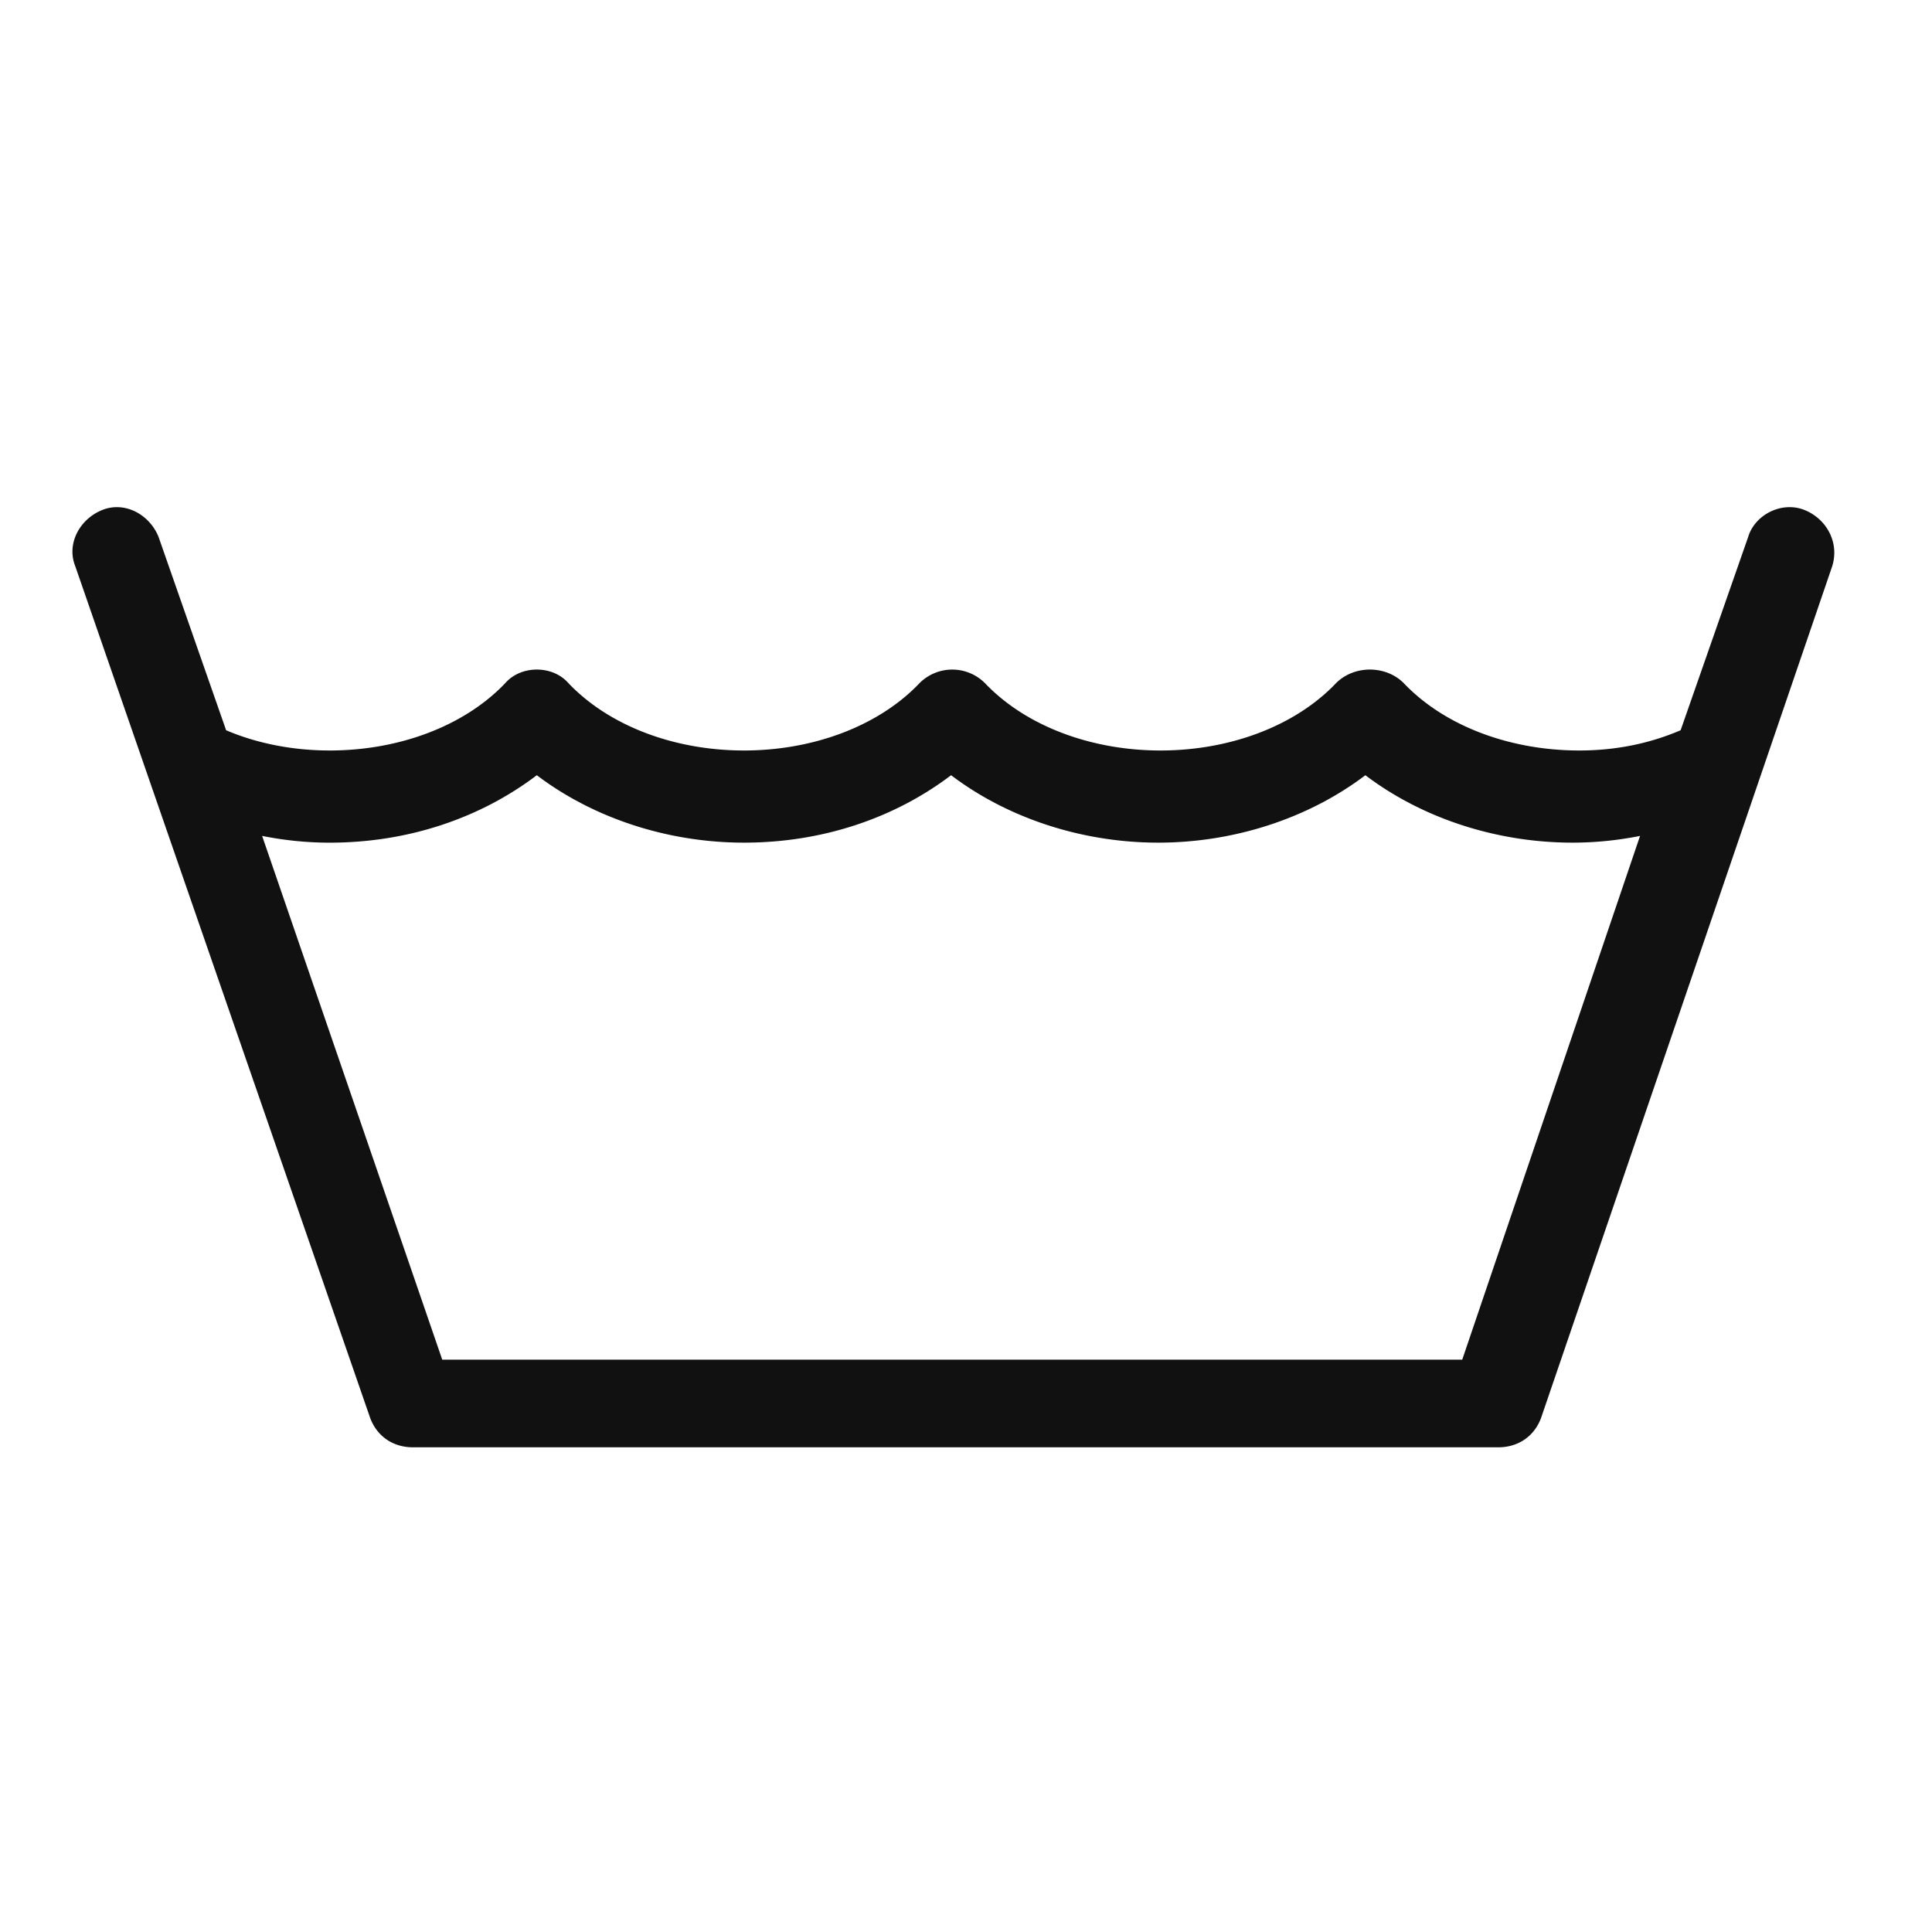 <svg width="80" height="80" viewBox="0 0 80 80" fill="none" xmlns="http://www.w3.org/2000/svg"><path d="M74.718 21.117c-.932-.373-2.05.186-2.33 1.117l-2.797 8.004q-1.958.838-4.196.838c-2.89 0-5.594-1.024-7.272-2.792-.746-.745-2.05-.745-2.797 0-1.678 1.768-4.382 2.792-7.272 2.792s-5.594-1.024-7.272-2.792a1.915 1.915 0 0 0-2.703 0c-1.679 1.768-4.382 2.792-7.273 2.792s-5.593-1.024-7.272-2.792c-.652-.745-1.957-.745-2.61 0-1.678 1.768-4.382 2.792-7.272 2.792-1.492 0-2.983-.28-4.289-.838l-2.797-8.004c-.373-.931-1.398-1.49-2.33-1.117-.933.372-1.492 1.396-1.12 2.327L15.33 58.72c.28.745.932 1.21 1.772 1.21h44.937c.839 0 1.492-.465 1.771-1.21l12.027-35.183c.373-1.024-.186-2.048-1.119-2.42M60.548 56.3H18.312l-7.458-21.687q1.399.28 2.797.28c3.263 0 6.246-1.025 8.577-2.793 2.331 1.768 5.408 2.792 8.578 2.792 3.263 0 6.246-1.024 8.577-2.792 2.33 1.768 5.407 2.792 8.577 2.792s6.247-1.024 8.577-2.792c2.331 1.768 5.408 2.792 8.578 2.792q1.398 0 2.796-.279z" fill="#111"/></svg>